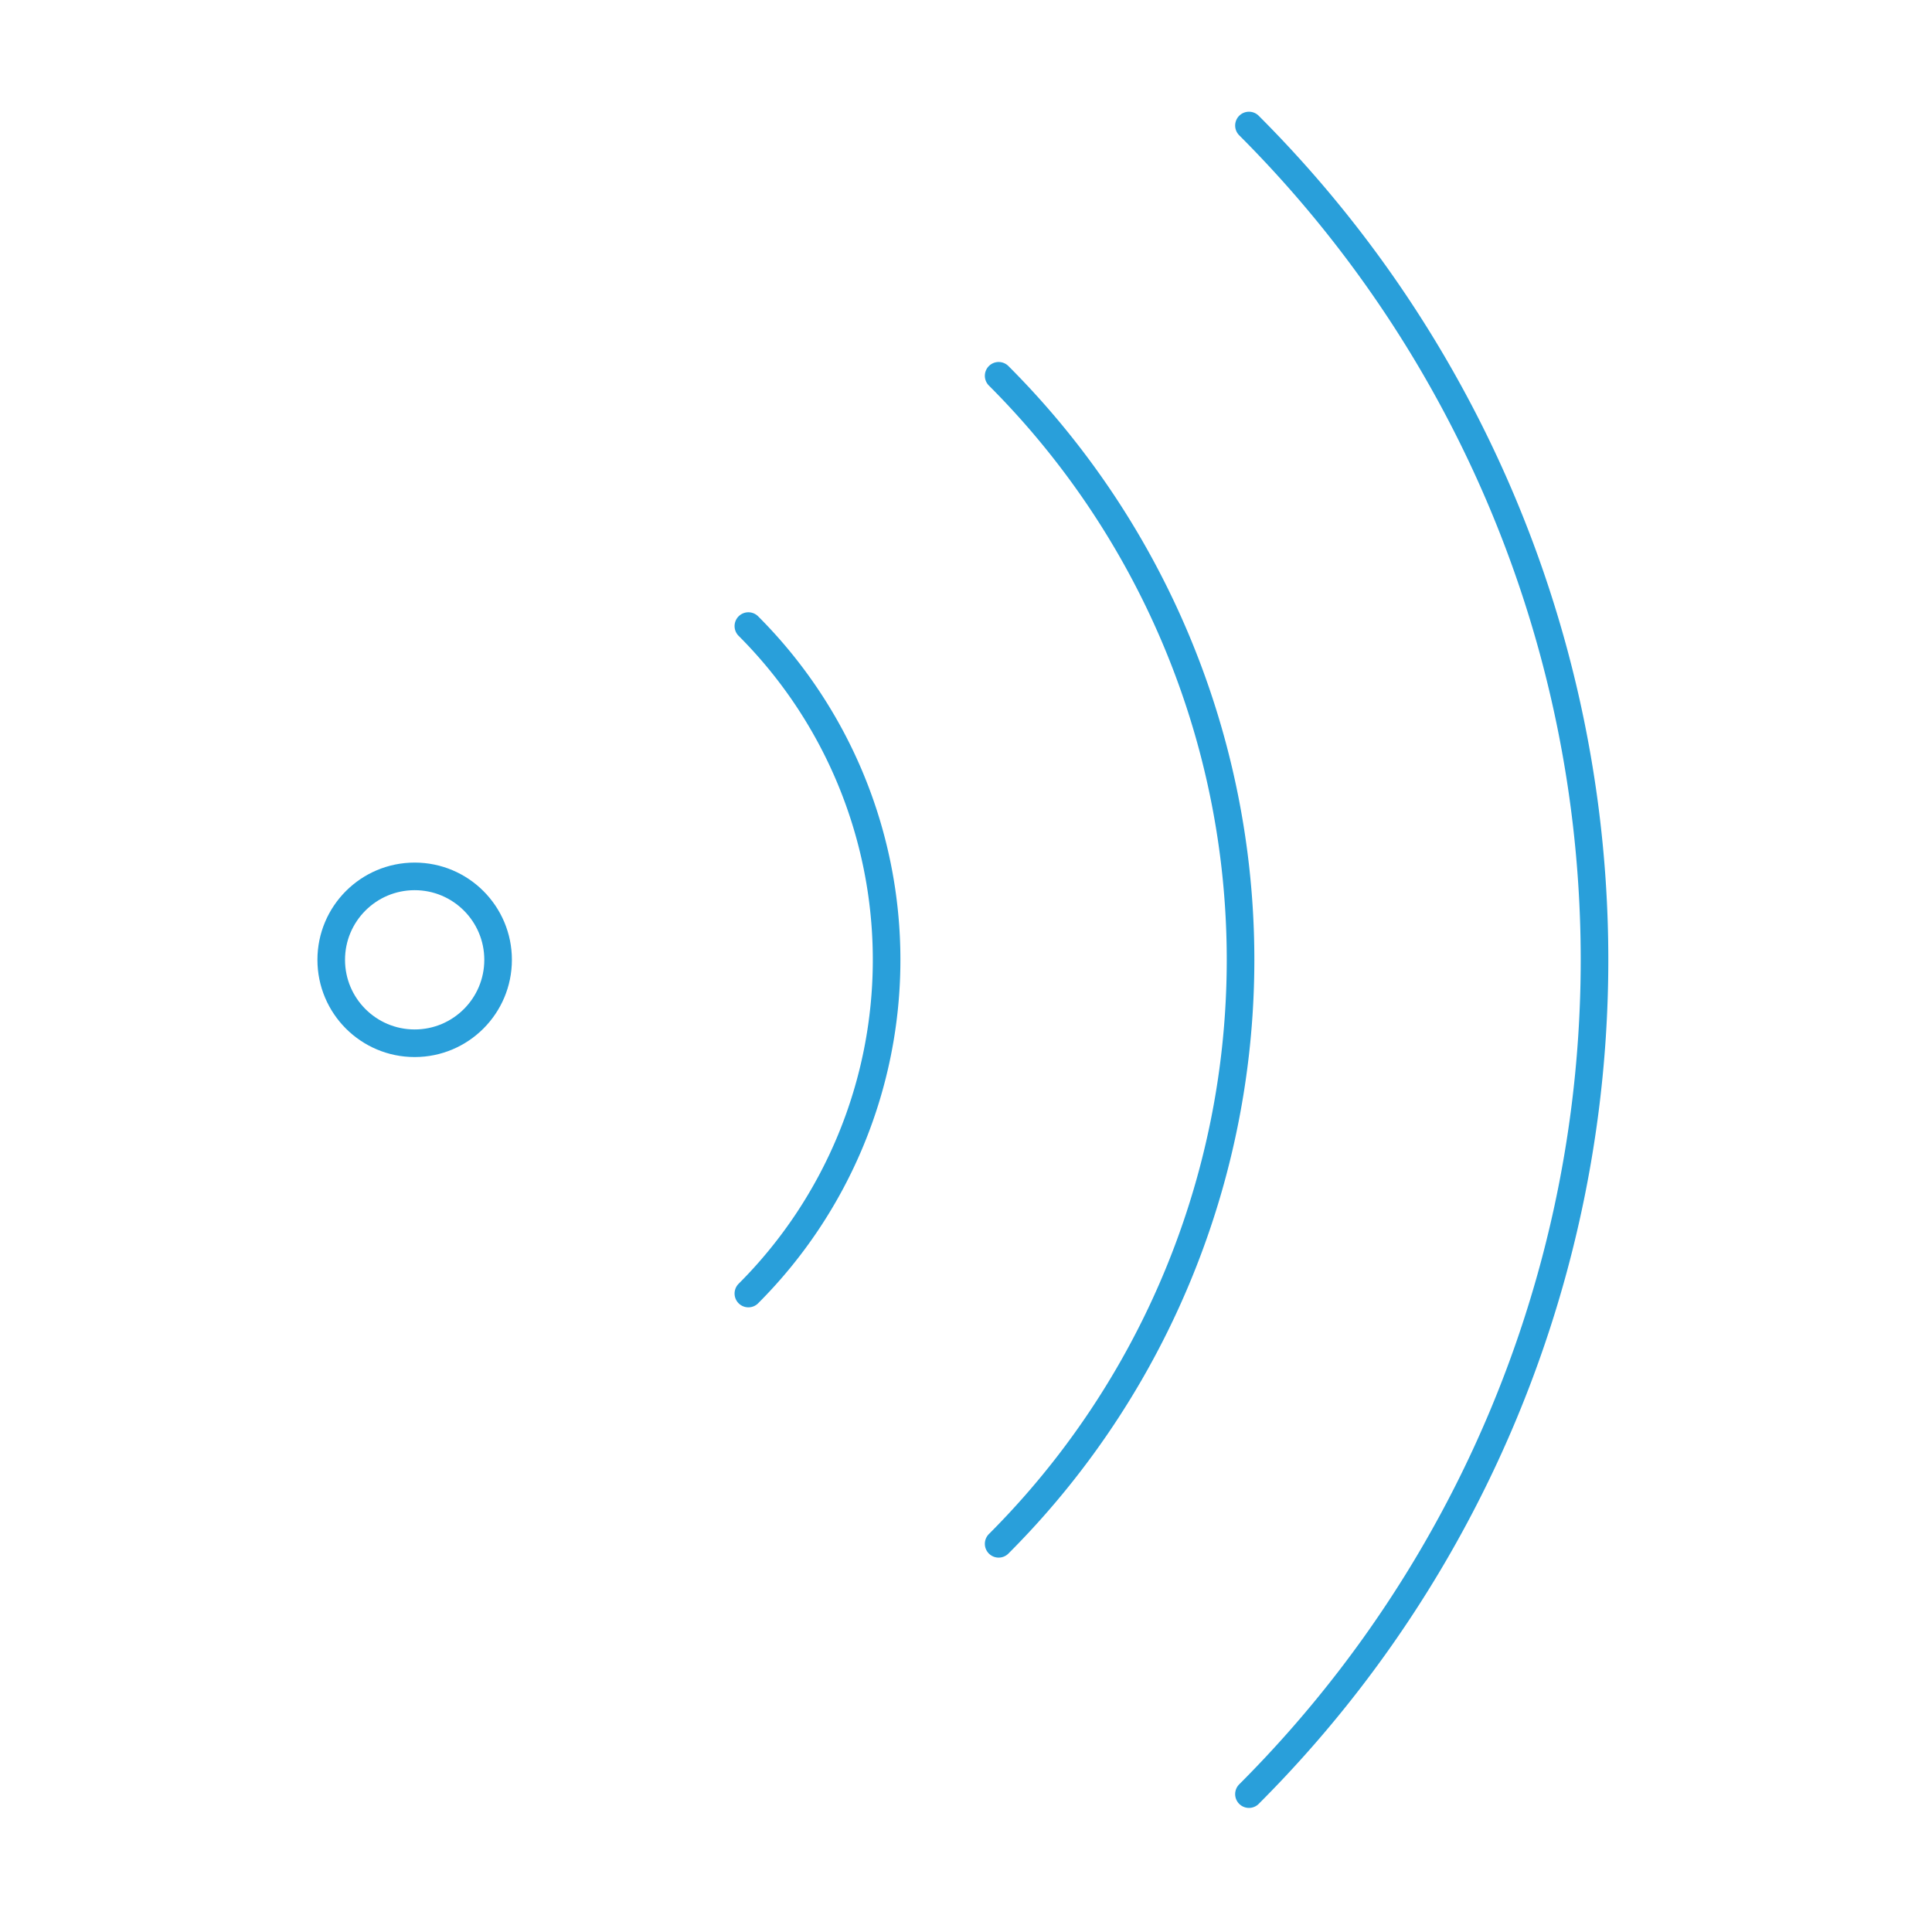 <svg id="ikona_20" data-name="ikona 20" xmlns="http://www.w3.org/2000/svg" width="70" height="70" viewBox="0 0 70 70">
  <rect id="Rectangle_156" data-name="Rectangle 156" width="70" height="70" fill="none"/>
  <g id="Group_241" data-name="Group 241" transform="translate(-148.096 -81.042)">
    <g id="Group_240" data-name="Group 240" transform="translate(-40)">
      <circle id="Ellipse_16" data-name="Ellipse 16" cx="3.023" cy="3.023" r="3.023" transform="translate(200.097 112.795)" fill="none" stroke="#299fda" stroke-linecap="round" stroke-linejoin="round" stroke-width="1"/>
      <path id="Path_194" data-name="Path 194" d="M215.211,127.909a17.1,17.1,0,0,0,0-24.183" fill="none" stroke="#299fda" stroke-linecap="round" stroke-linejoin="round" stroke-width="1"/>
      <path id="Path_195" data-name="Path 195" d="M224.279,136.977a29.924,29.924,0,0,0,0-42.319" fill="none" stroke="#299fda" stroke-linecap="round" stroke-linejoin="round" stroke-width="1"/>
      <path id="Path_196" data-name="Path 196" d="M233.348,146.046a42.75,42.75,0,0,0,0-60.456" fill="none" stroke="#299fda" stroke-linecap="round" stroke-linejoin="round" stroke-width="1"/>
    </g>
  </g>
</svg>
